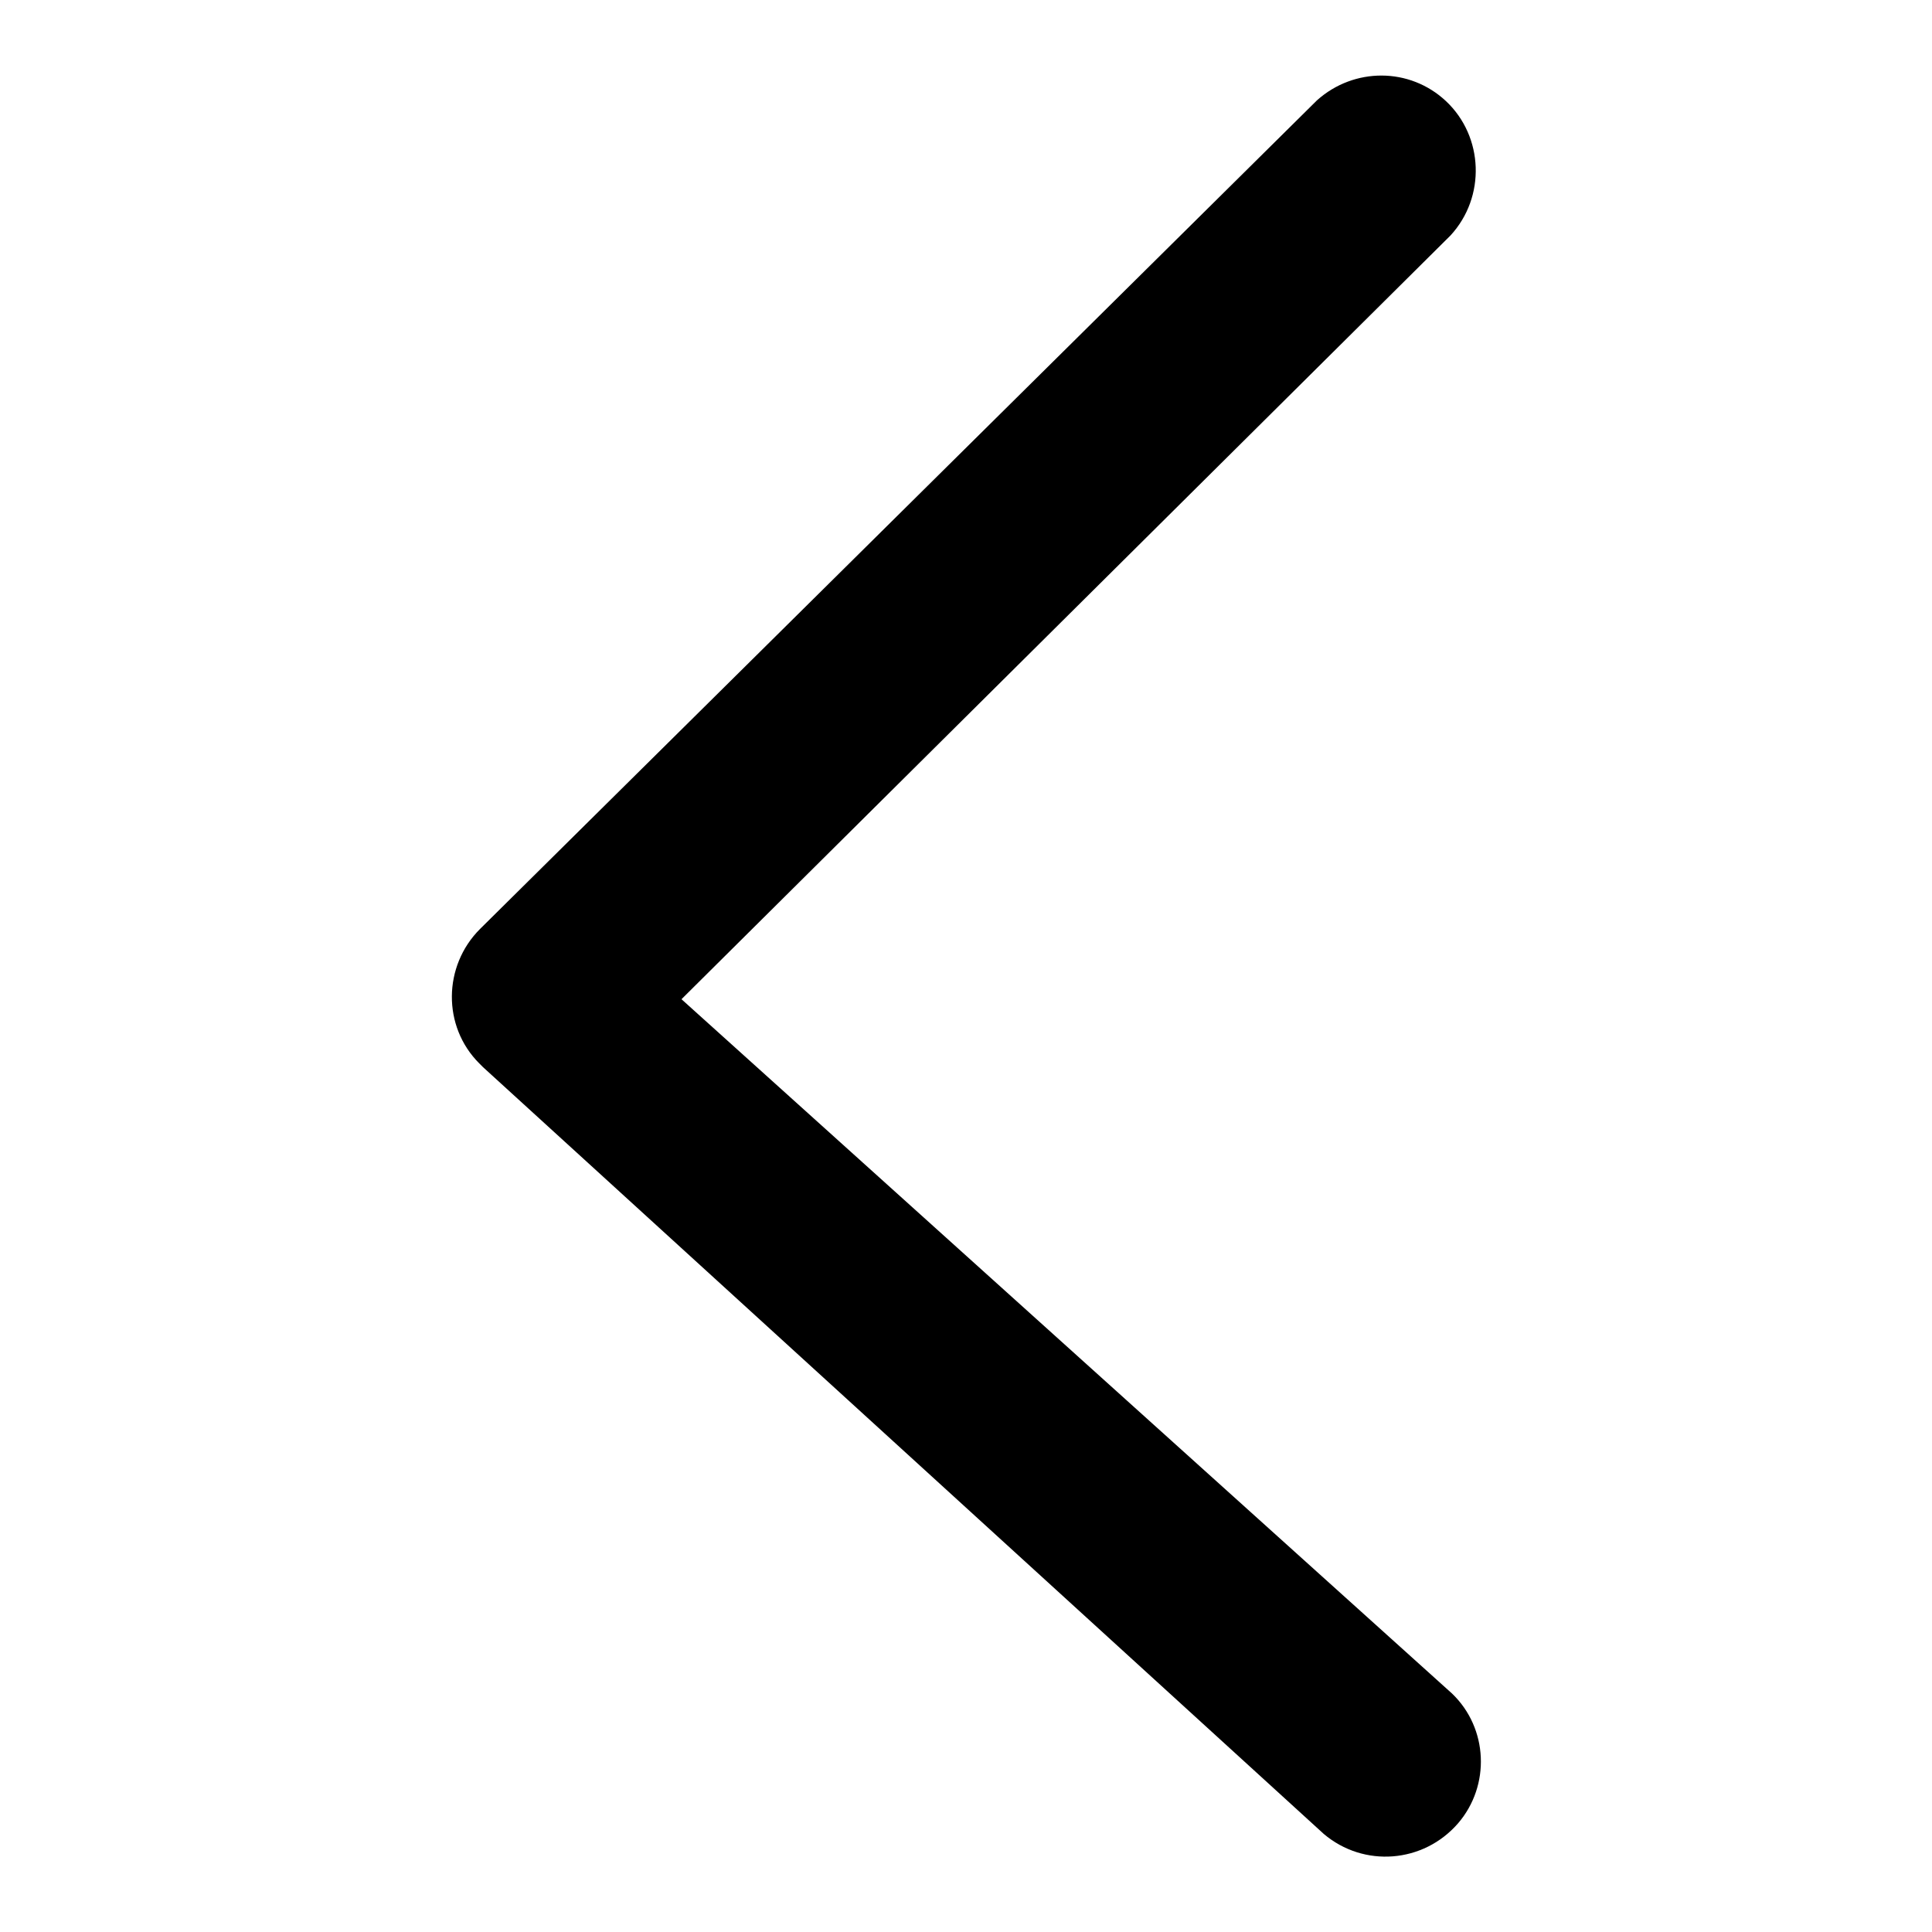 <?xml version="1.0" encoding="utf-8"?>
<!-- Svg Vector Icons : http://www.onlinewebfonts.com/icon -->
<!DOCTYPE svg PUBLIC "-//W3C//DTD SVG 1.1//EN" "http://www.w3.org/Graphics/SVG/1.1/DTD/svg11.dtd">
<svg version="1.1" xmlns="http://www.w3.org/2000/svg" xmlns:xlink="http://www.w3.org/1999/xlink" x="0px" y="0px" viewBox="0 0 256 256" enable-background="new 0 0 256 256" xml:space="preserve">
<g> <path fill="#000000" d="M63.6,123.1c-4.9,4.9-5,12.9-0.1,17.8c0.2,0.2,0.3,0.3,0.5,0.5L175.4,243c5.3,4.5,13.2,3.9,17.8-1.4 c4.3-5,4-12.6-0.8-17.2L90.3,132.4L192.2,31.2c4.7-5.1,4.4-13.1-0.6-17.8c-4.8-4.5-12.2-4.5-17.1-0.1L63.6,123.1L63.6,123.1z"/></g>
</svg>
